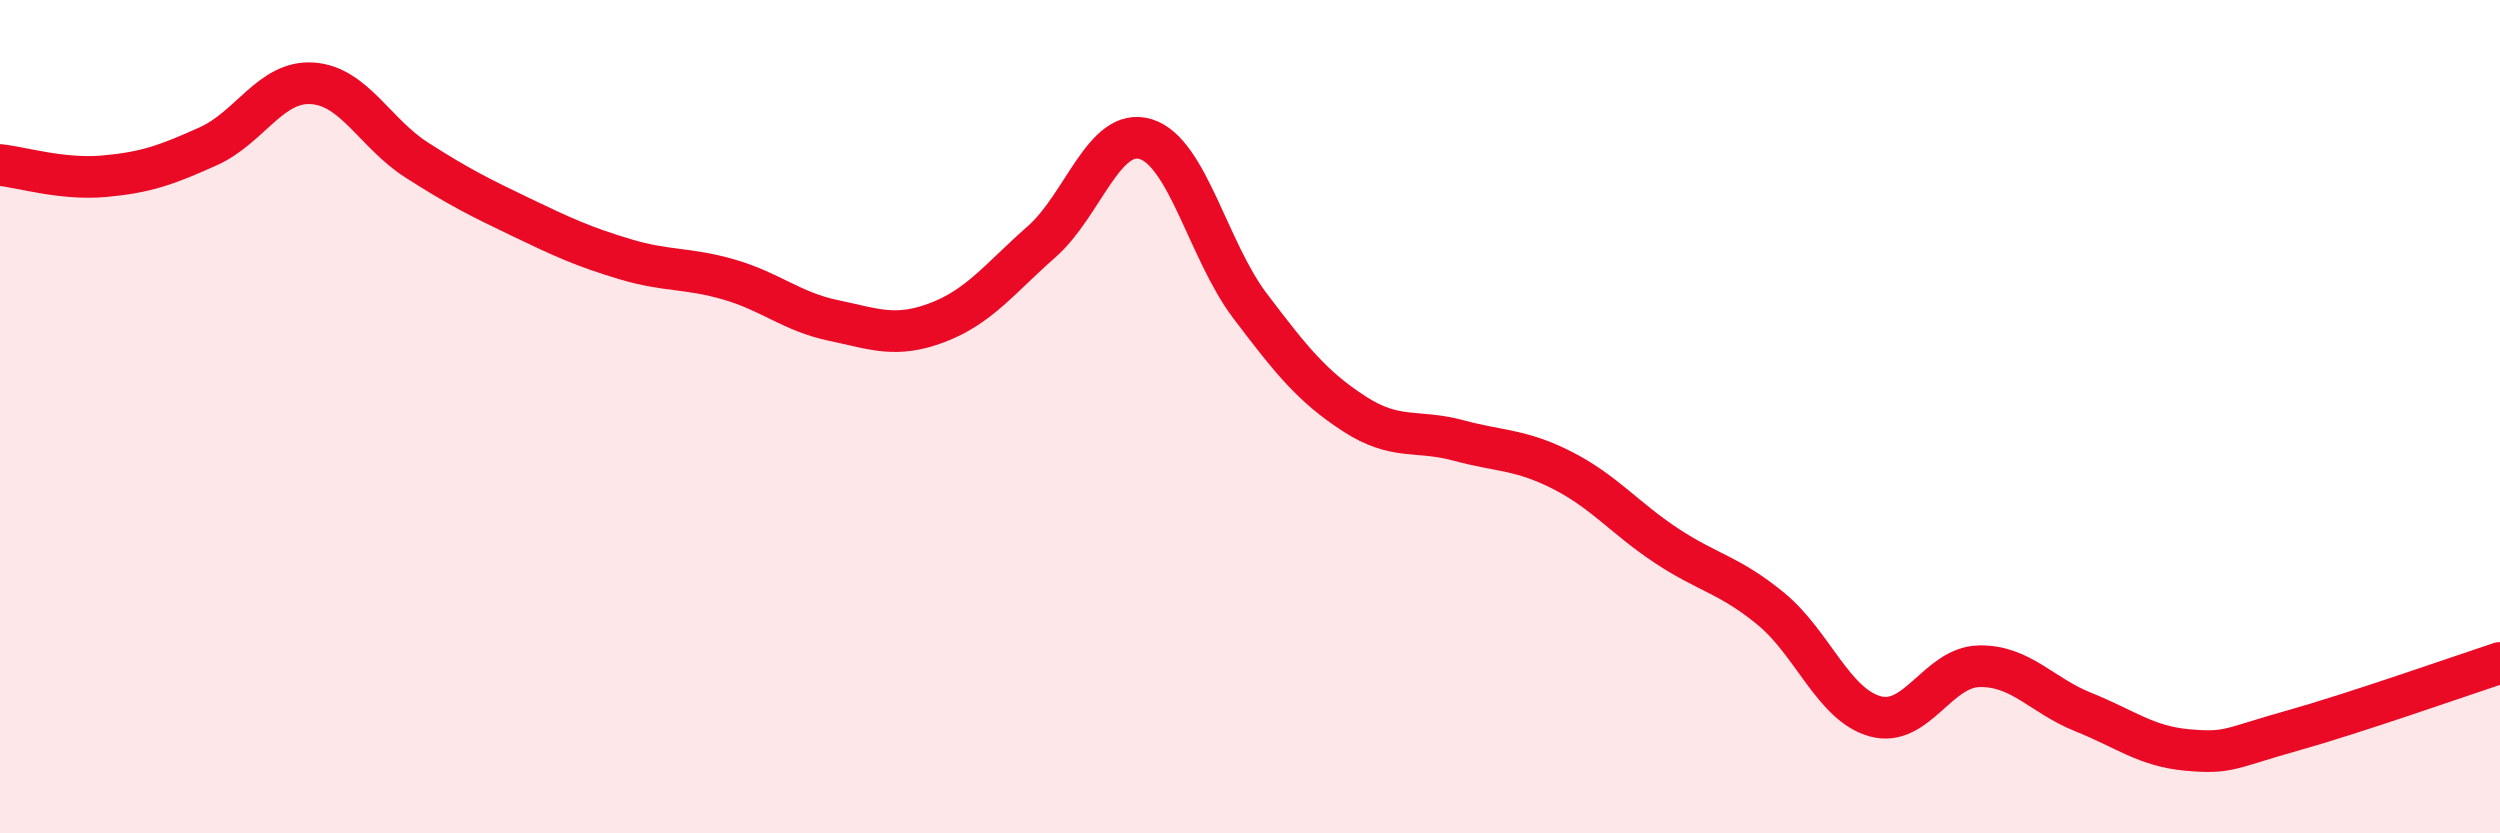 
    <svg width="60" height="20" viewBox="0 0 60 20" xmlns="http://www.w3.org/2000/svg">
      <path
        d="M 0,3.96 C 0.5,4.01 1.5,4.32 2.5,4.23 C 3.5,4.14 4,3.96 5,3.51 C 6,3.06 6.5,1.93 7.5,2 C 8.5,2.07 9,3.2 10,3.84 C 11,4.48 11.5,4.73 12.5,5.21 C 13.5,5.69 14,5.92 15,6.22 C 16,6.52 16.5,6.42 17.5,6.71 C 18.5,7 19,7.48 20,7.69 C 21,7.9 21.5,8.12 22.5,7.74 C 23.5,7.36 24,6.68 25,5.8 C 26,4.92 26.5,3.03 27.5,3.34 C 28.5,3.65 29,6.02 30,7.34 C 31,8.66 31.5,9.28 32.5,9.93 C 33.5,10.58 34,10.3 35,10.57 C 36,10.84 36.5,10.78 37.5,11.29 C 38.5,11.8 39,12.44 40,13.1 C 41,13.76 41.5,13.79 42.5,14.61 C 43.5,15.43 44,16.91 45,17.19 C 46,17.47 46.5,16.01 47.5,15.99 C 48.5,15.97 49,16.69 50,17.09 C 51,17.49 51.5,17.91 52.5,18 C 53.5,18.09 53.5,17.96 55,17.54 C 56.5,17.12 59,16.24 60,15.91L60 20L0 20Z"
        fill="#EB0A25"
        opacity="0.1"
        stroke-linecap="round"
        stroke-linejoin="round"
      />
      <path
        d="M 0,3.96 C 0.5,4.01 1.5,4.32 2.5,4.23 C 3.5,4.14 4,3.96 5,3.51 C 6,3.06 6.5,1.93 7.5,2 C 8.5,2.07 9,3.2 10,3.84 C 11,4.48 11.5,4.73 12.5,5.21 C 13.5,5.69 14,5.92 15,6.22 C 16,6.52 16.5,6.42 17.5,6.71 C 18.5,7 19,7.48 20,7.69 C 21,7.9 21.5,8.12 22.5,7.74 C 23.5,7.36 24,6.68 25,5.8 C 26,4.92 26.5,3.03 27.5,3.34 C 28.5,3.65 29,6.02 30,7.34 C 31,8.66 31.5,9.28 32.5,9.93 C 33.5,10.58 34,10.3 35,10.57 C 36,10.84 36.5,10.78 37.5,11.29 C 38.5,11.8 39,12.44 40,13.1 C 41,13.76 41.5,13.79 42.5,14.61 C 43.5,15.43 44,16.91 45,17.19 C 46,17.47 46.5,16.01 47.5,15.99 C 48.5,15.97 49,16.69 50,17.09 C 51,17.49 51.5,17.91 52.5,18 C 53.5,18.09 53.5,17.96 55,17.54 C 56.5,17.12 59,16.24 60,15.91"
        stroke="#EB0A25"
        stroke-width="1"
        fill="none"
        stroke-linecap="round"
        stroke-linejoin="round"
      />
    </svg>
  